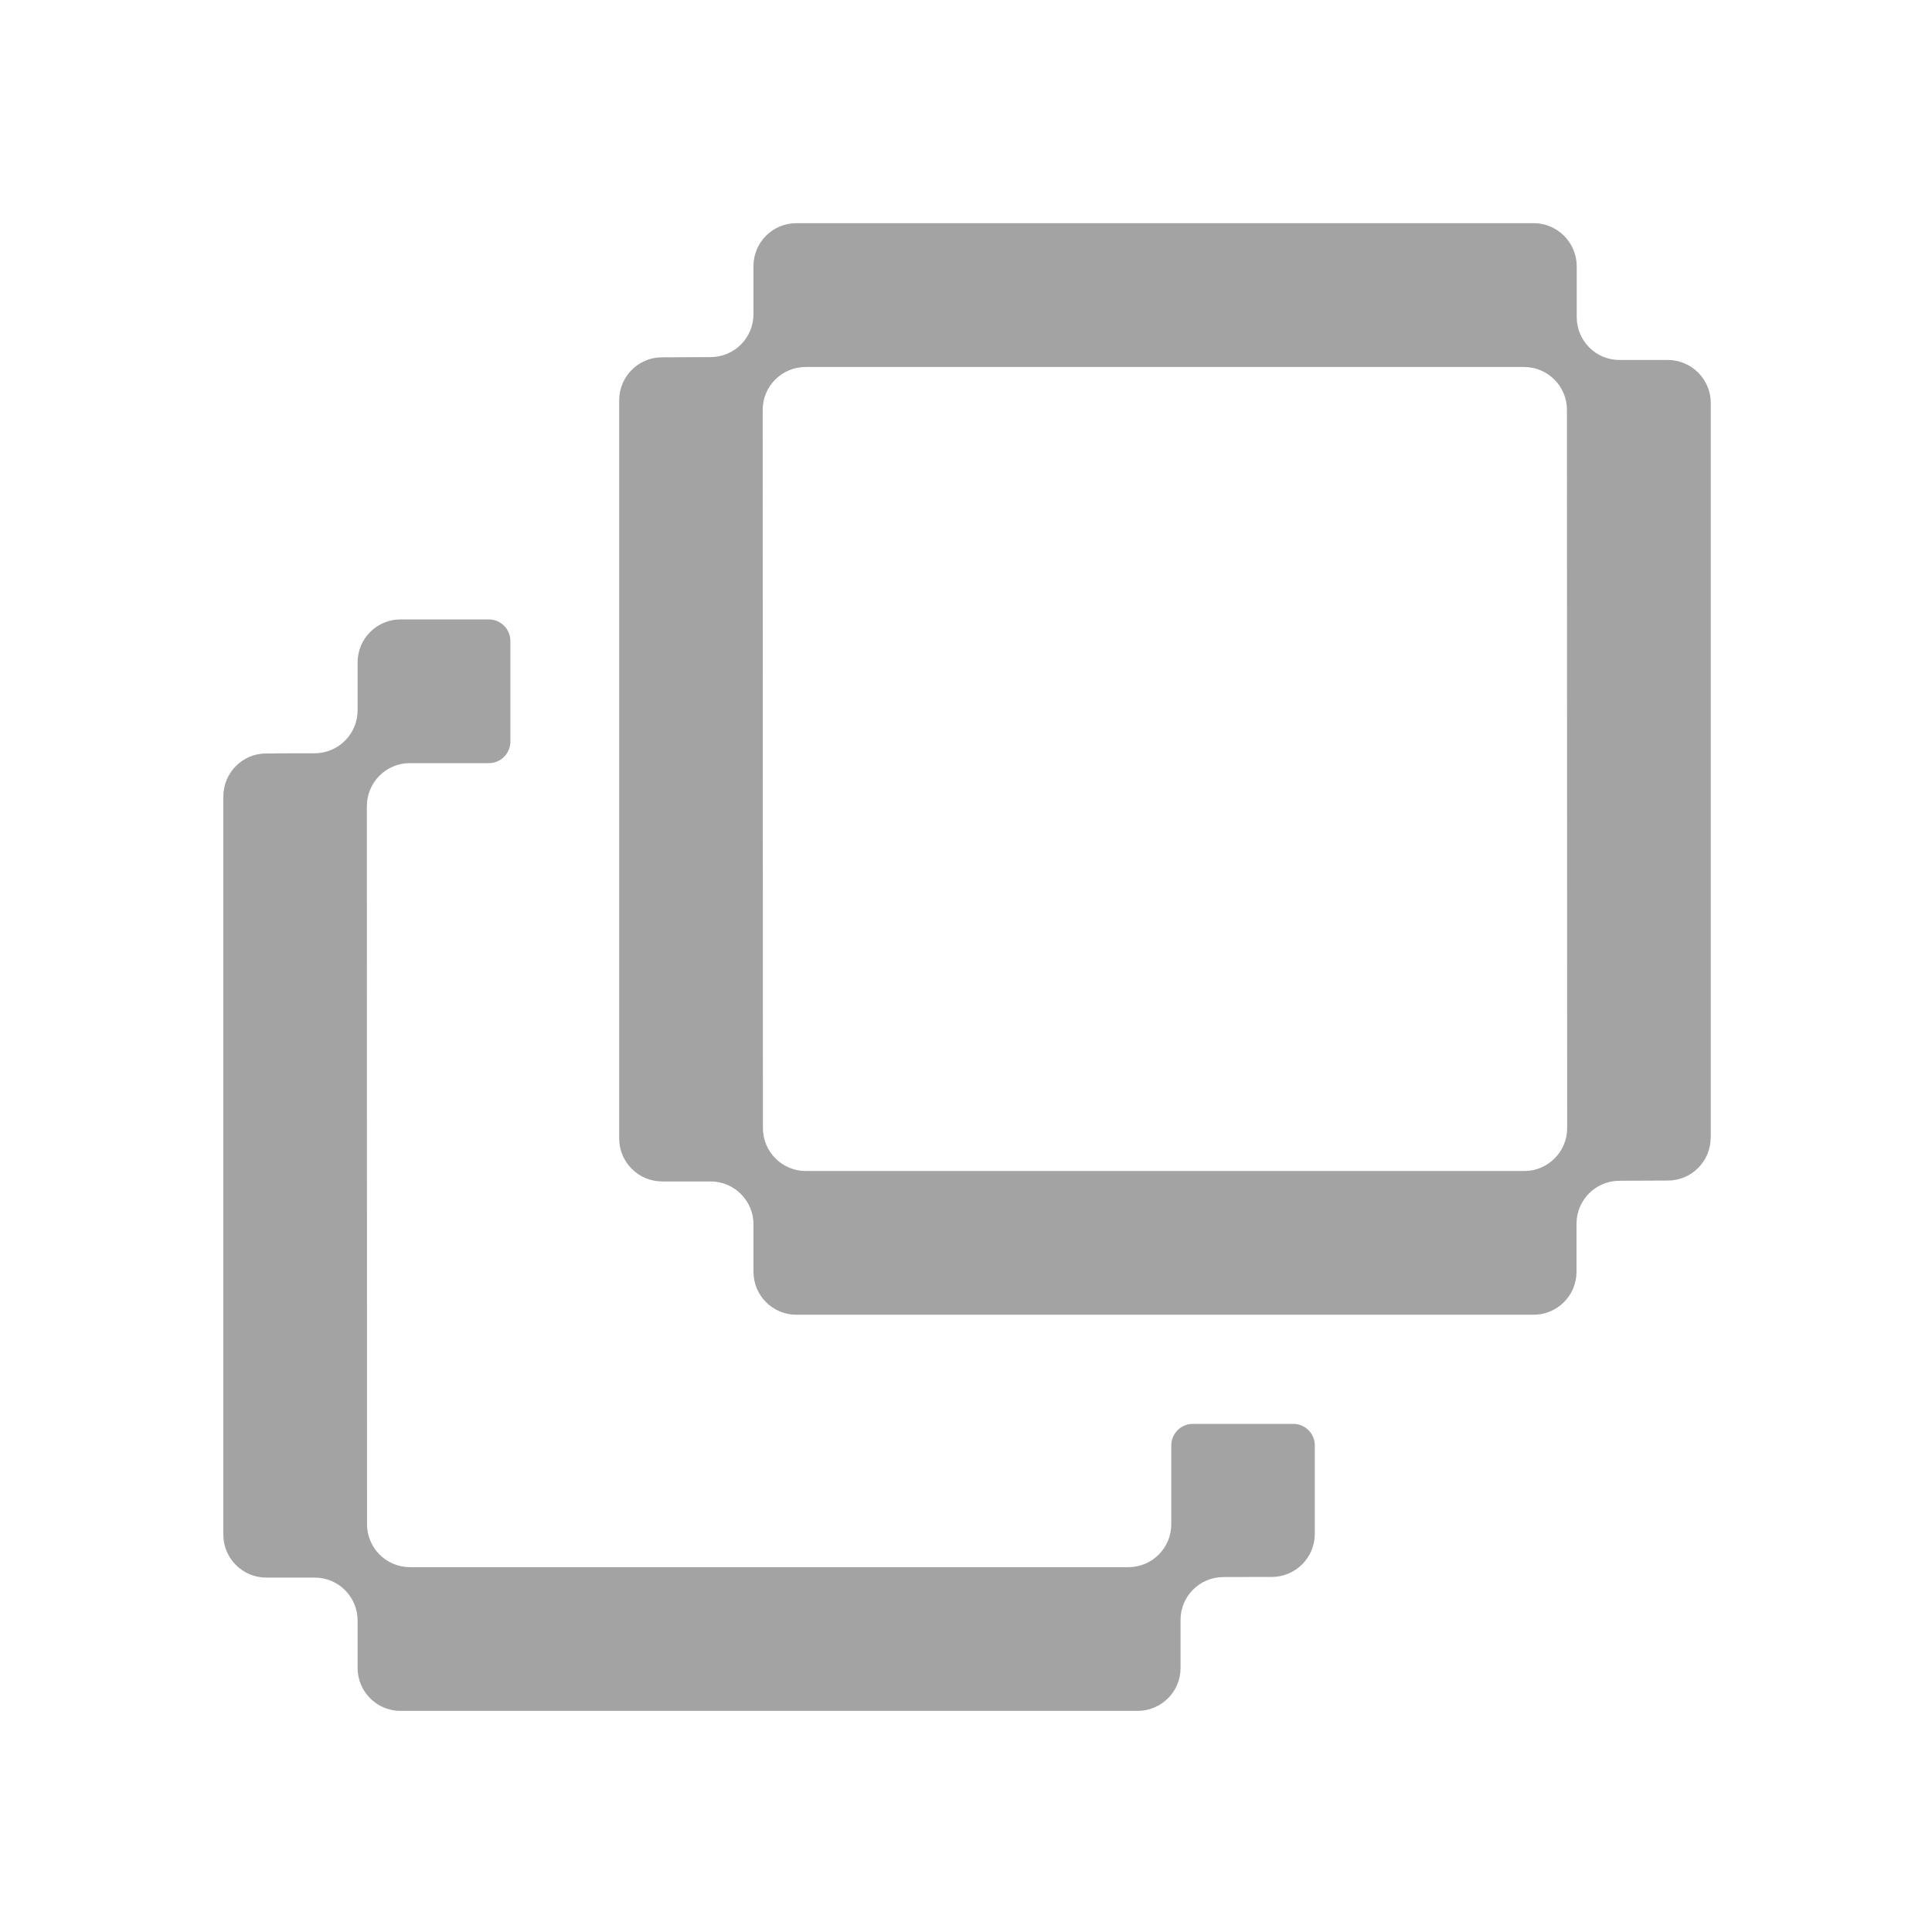 <svg width="43" height="43" viewBox="0 0 43 43" fill="none" xmlns="http://www.w3.org/2000/svg">
<path d="M26.069 32.169V33.925C26.069 34.453 25.642 34.88 25.114 34.88H9.125C8.597 34.88 8.169 34.453 8.169 33.925L8.165 17.941C8.167 17.413 8.592 16.985 9.12 16.985H10.881C11.144 16.985 11.359 16.77 11.359 16.507V14.264C11.359 14.001 11.144 13.786 10.881 13.786H8.915C8.387 13.786 7.959 14.214 7.959 14.742V15.807C7.959 16.335 7.534 16.763 7.006 16.765H6.516L5.921 16.77C5.396 16.77 4.971 17.2 4.971 17.726V34.156C4.971 34.684 5.398 35.112 5.926 35.112H7.004C7.532 35.112 7.959 35.54 7.959 36.068V37.123C7.959 37.651 8.387 38.079 8.915 38.079H25.319C25.847 38.079 26.275 37.651 26.275 37.126V36.053C26.275 35.528 26.7 35.102 27.228 35.1H27.758L27.78 35.098H28.312C28.838 35.093 29.263 34.665 29.263 34.14V32.169C29.263 31.906 29.048 31.691 28.785 31.691H26.547C26.284 31.691 26.069 31.906 26.069 32.169Z" fill="#1A1A1A" fill-opacity="0.4"/>
<path d="M38.076 25.322V8.968C38.076 8.44 37.646 8.012 37.118 8.012H36.05C35.523 8.015 35.095 7.59 35.093 7.062V5.92C35.088 5.394 34.66 4.967 34.135 4.967H17.725C17.197 4.967 16.77 5.394 16.77 5.922V6.992C16.77 7.518 16.345 7.946 15.819 7.948L14.732 7.953C14.207 7.953 13.781 8.383 13.781 8.908V25.339C13.781 25.867 14.209 26.295 14.737 26.295H15.814C16.342 26.295 16.77 26.722 16.77 27.25V28.306C16.77 28.834 17.197 29.262 17.725 29.262H34.132C34.66 29.262 35.088 28.834 35.088 28.306V27.236C35.088 26.71 35.513 26.283 36.038 26.28L37.123 26.275C37.649 26.275 38.074 25.845 38.074 25.32L38.076 25.322ZM33.927 26.063H17.936C17.408 26.063 16.98 25.635 16.98 25.107L16.975 9.123C16.975 8.595 17.403 8.168 17.931 8.168H33.92C34.447 8.168 34.875 8.595 34.875 9.123L34.88 25.107C34.88 25.635 34.452 26.063 33.924 26.063H33.927Z" fill="#1A1A1A" fill-opacity="0.4"/>
</svg>
